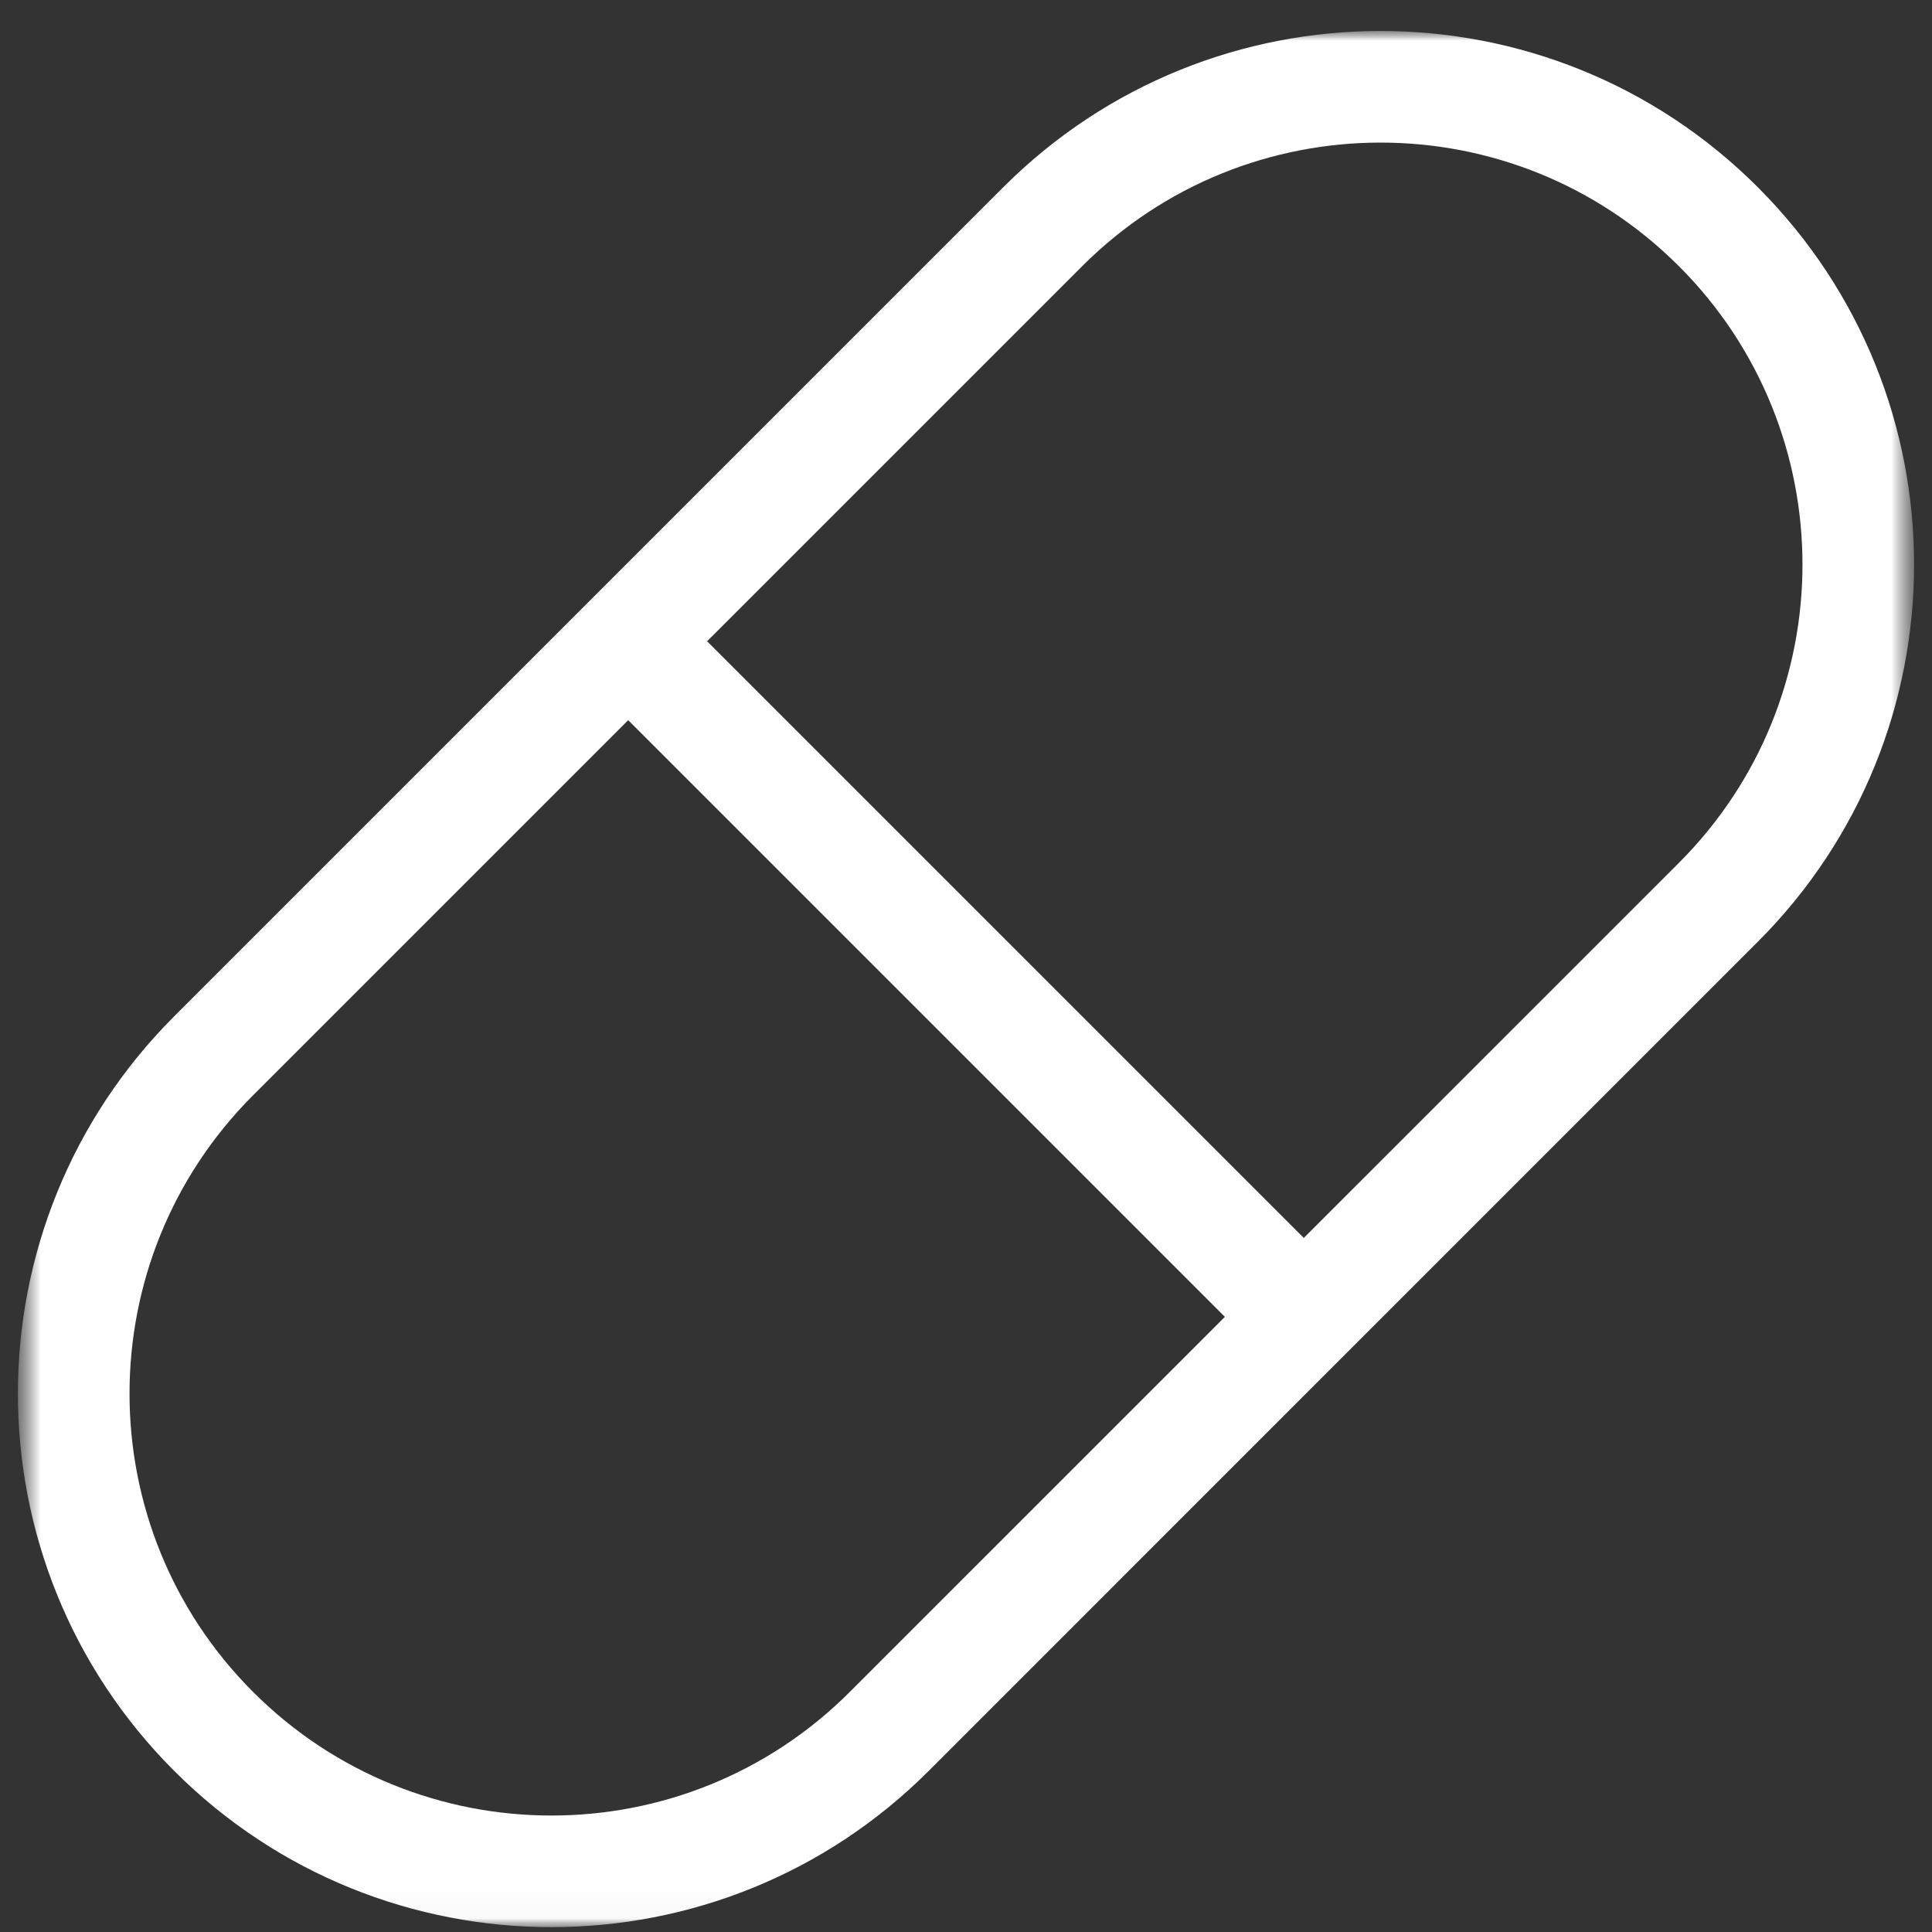 <?xml version="1.0" encoding="UTF-8"?>
<svg width="71" height="71" viewBox="0 0 71 71" fill="none" xmlns="http://www.w3.org/2000/svg">
<rect x="0" y="0" width="71" height="71" fill="#333333" stroke="none"/>
<g clip-path="url(#clip0_27_293)">
<mask id="mask0_27_293" style="mask-type:luminance" maskUnits="userSpaceOnUse" x="0" y="0" width="71" height="71">
<path d="M70.5 0.98H0.5V70.98H70.5V0.98Z" fill="white"/>
</mask>
<g mask="url(#mask0_27_293)">
<mask id="mask1_27_293" style="mask-type:luminance" maskUnits="userSpaceOnUse" x="0" y="0" width="71" height="71">
<path d="M0.5 0.98H70.5V70.98H0.5V0.98Z" fill="white"/>
</mask>
<g mask="url(#mask1_27_293)">
<path fill-rule="evenodd" clip-rule="evenodd" d="M6.401 65.079C14.058 72.736 26.473 72.736 34.13 65.079L34.13 65.079L64.599 34.609C72.251 26.957 72.256 14.554 64.614 6.896C64.609 6.891 64.604 6.886 64.599 6.881C56.942 -0.776 44.527 -0.776 36.87 6.881L6.401 37.35C-1.256 45.007 -1.256 57.422 6.401 65.079ZM31.229 62.178C25.174 68.234 15.357 68.234 9.301 62.178C3.246 56.123 3.246 46.306 9.301 40.251L39.771 9.781C45.821 3.731 55.629 3.726 61.685 9.768C61.689 9.772 61.694 9.777 61.699 9.781C67.754 15.837 67.754 25.654 61.699 31.709L63.149 33.159L61.699 31.709L31.229 62.178Z" fill="white"/>
<path fill-rule="evenodd" clip-rule="evenodd" d="M49.364 46.944L24.536 22.116L21.636 25.016L46.464 49.844L49.364 46.944Z" fill="white"/>
</g>
</g>
</g>
<defs>
<clipPath id="clip0_27_293">
<rect width="70" height="70" fill="white" transform="translate(0.5 0.98)"/>
</clipPath>
</defs>
</svg>
